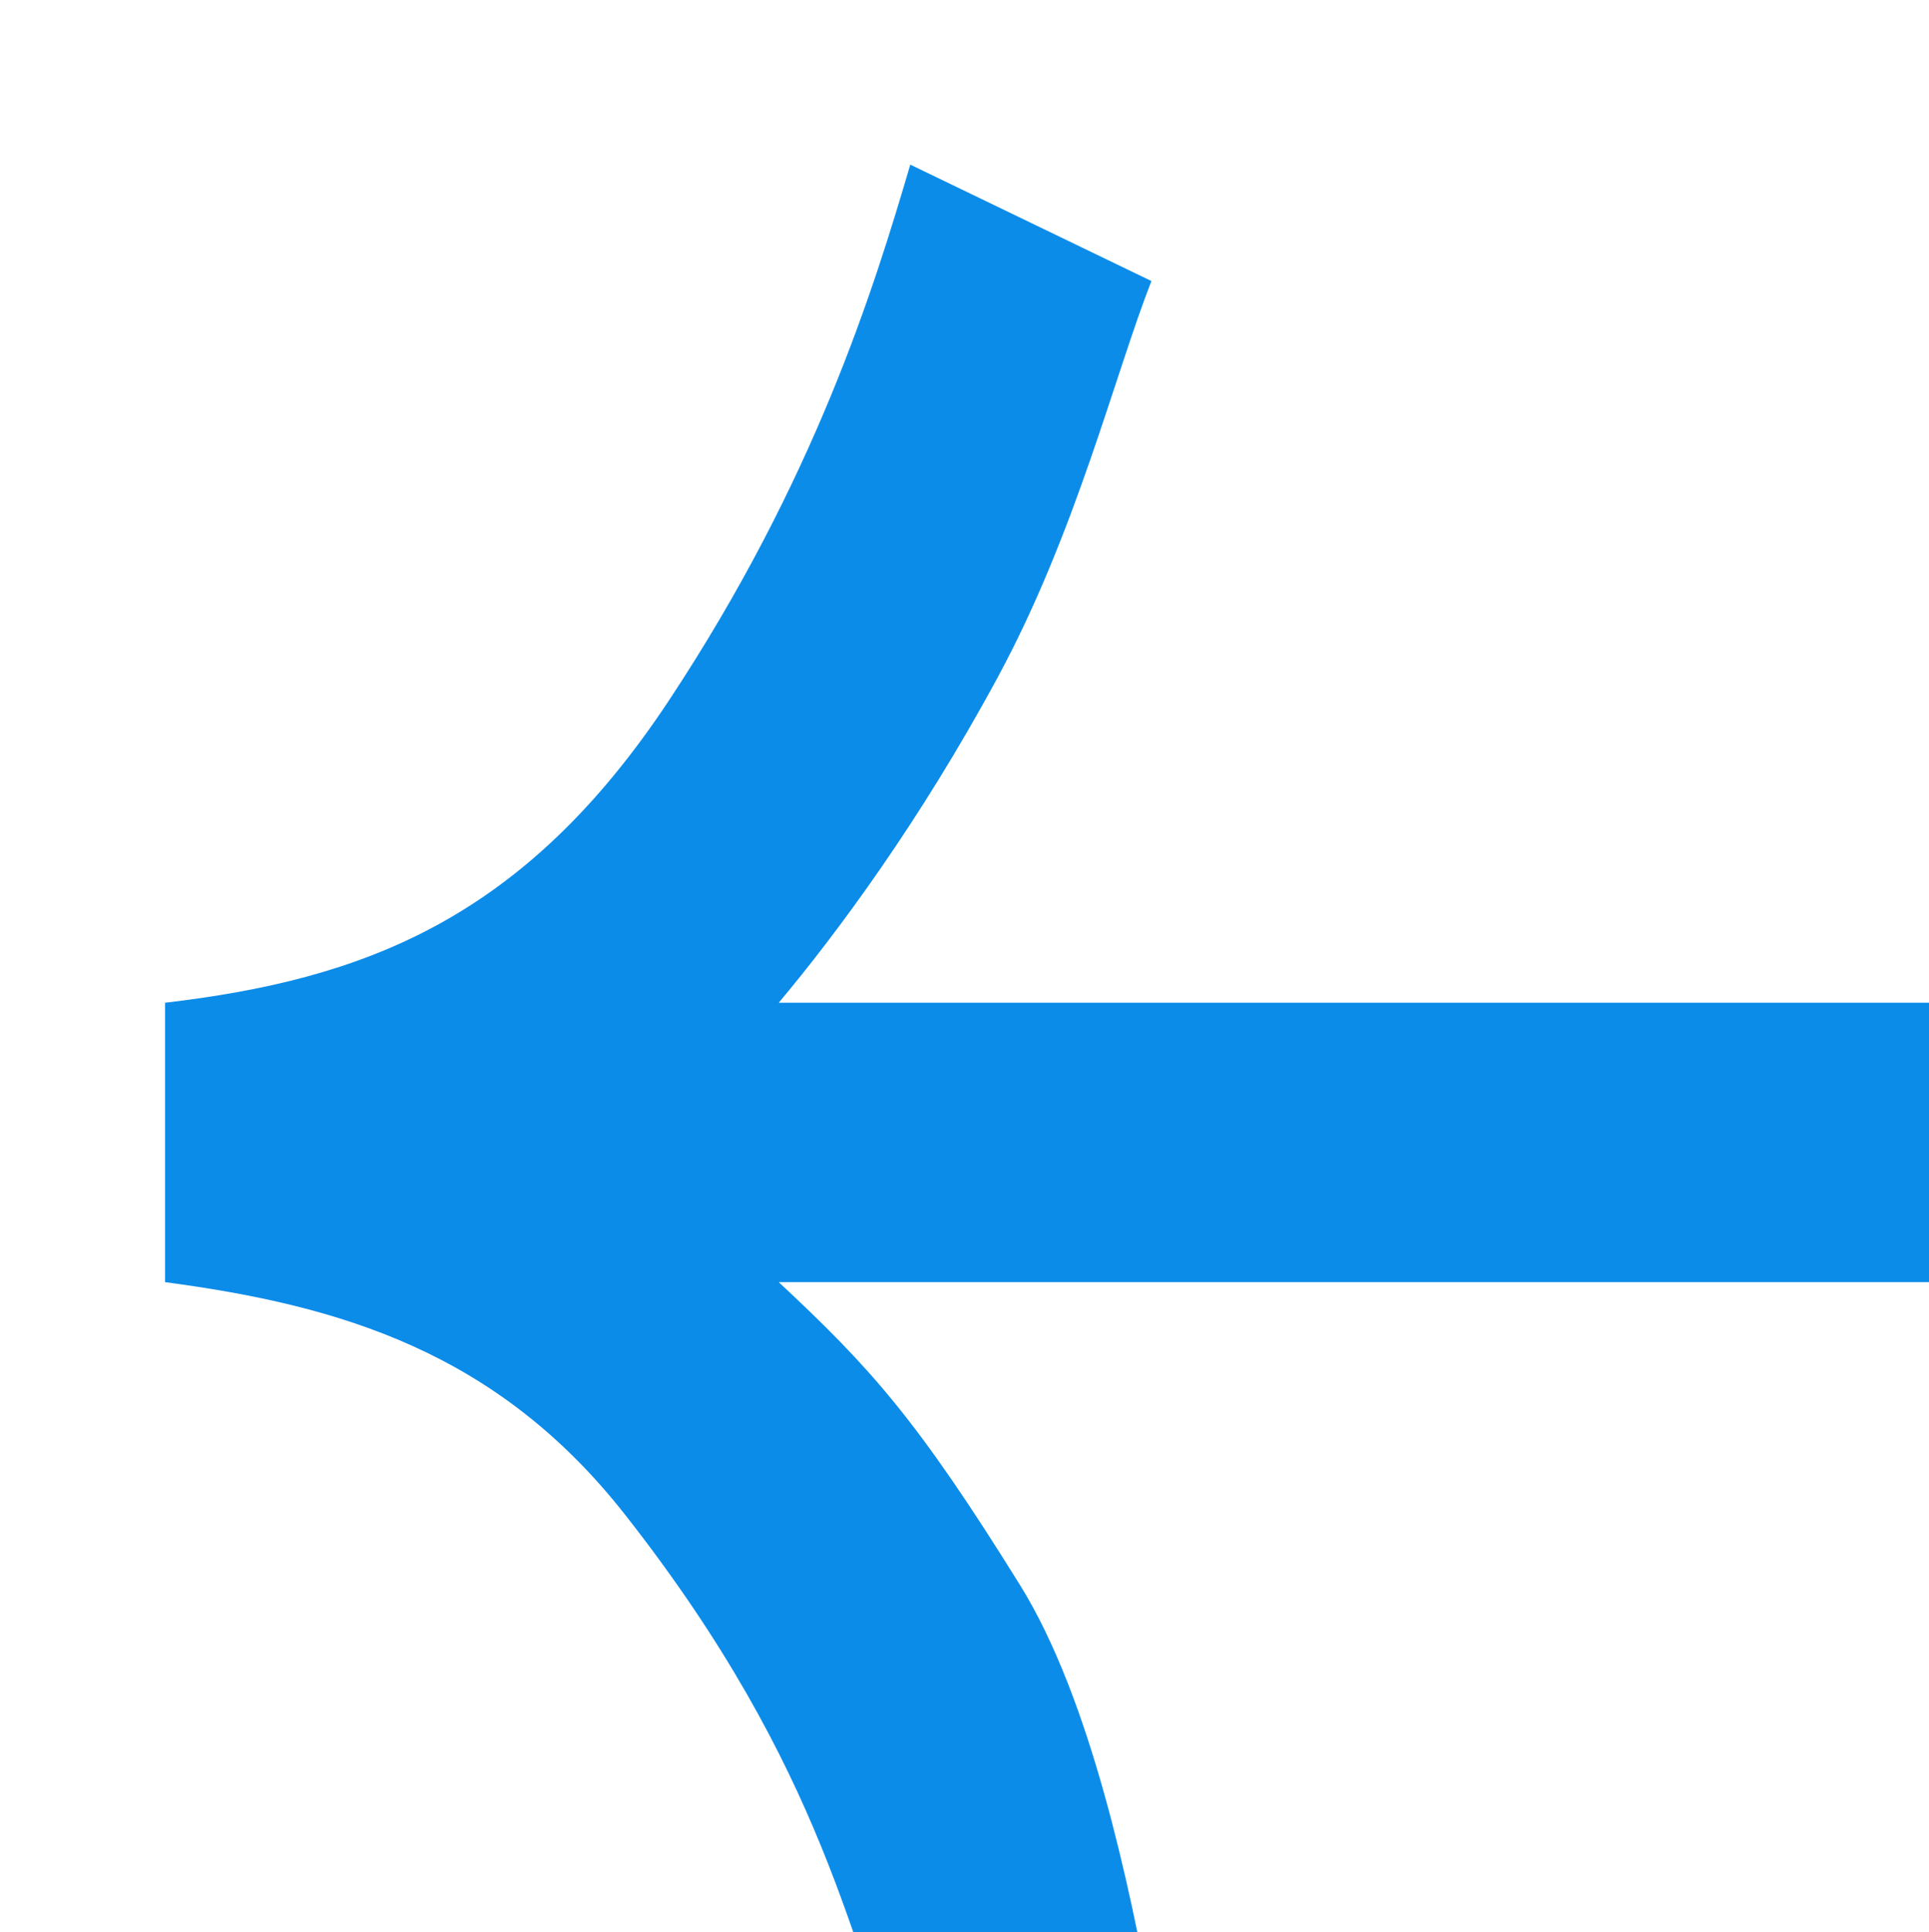 <?xml version="1.0" encoding="UTF-8"?> <svg xmlns="http://www.w3.org/2000/svg" viewBox="6280 4730 20 20.035" data-guides="{&quot;vertical&quot;:[],&quot;horizontal&quot;:[]}"><path fill="#0c8ce9" stroke="none" fill-opacity="1" stroke-width="1" stroke-opacity="1" font-size-adjust="none" id="tSvg1aa3e8c8df" title="Path 1" d="M 6301.711 4740.397 C 6301.711 4741.363 6301.711 4742.328 6301.711 4743.294 C 6297.165 4743.294 6292.62 4743.294 6288.074 4743.294 C 6289.023 4744.18 6289.506 4744.713 6290.574 4746.432 C 6291.315 4747.624 6291.711 4749.57 6291.938 4750.777 C 6291.104 4751.098 6290.271 4751.42 6289.438 4751.742 C 6288.832 4750.213 6288.567 4748.363 6286.483 4745.708 C 6285.158 4744.018 6283.529 4743.535 6281.711 4743.294 C 6281.711 4742.328 6281.711 4741.363 6281.711 4740.397 C 6283.756 4740.156 6285.426 4739.547 6286.938 4737.259 C 6288.45 4734.971 6289.059 4732.995 6289.438 4731.707 C 6290.271 4732.11 6291.104 4732.512 6291.938 4732.914 C 6291.559 4733.88 6291.157 4735.518 6290.347 4737.018 C 6289.537 4738.518 6288.68 4739.673 6288.074 4740.397 C 6292.62 4740.397 6297.165 4740.397 6301.711 4740.397Z"></path><defs></defs></svg> 